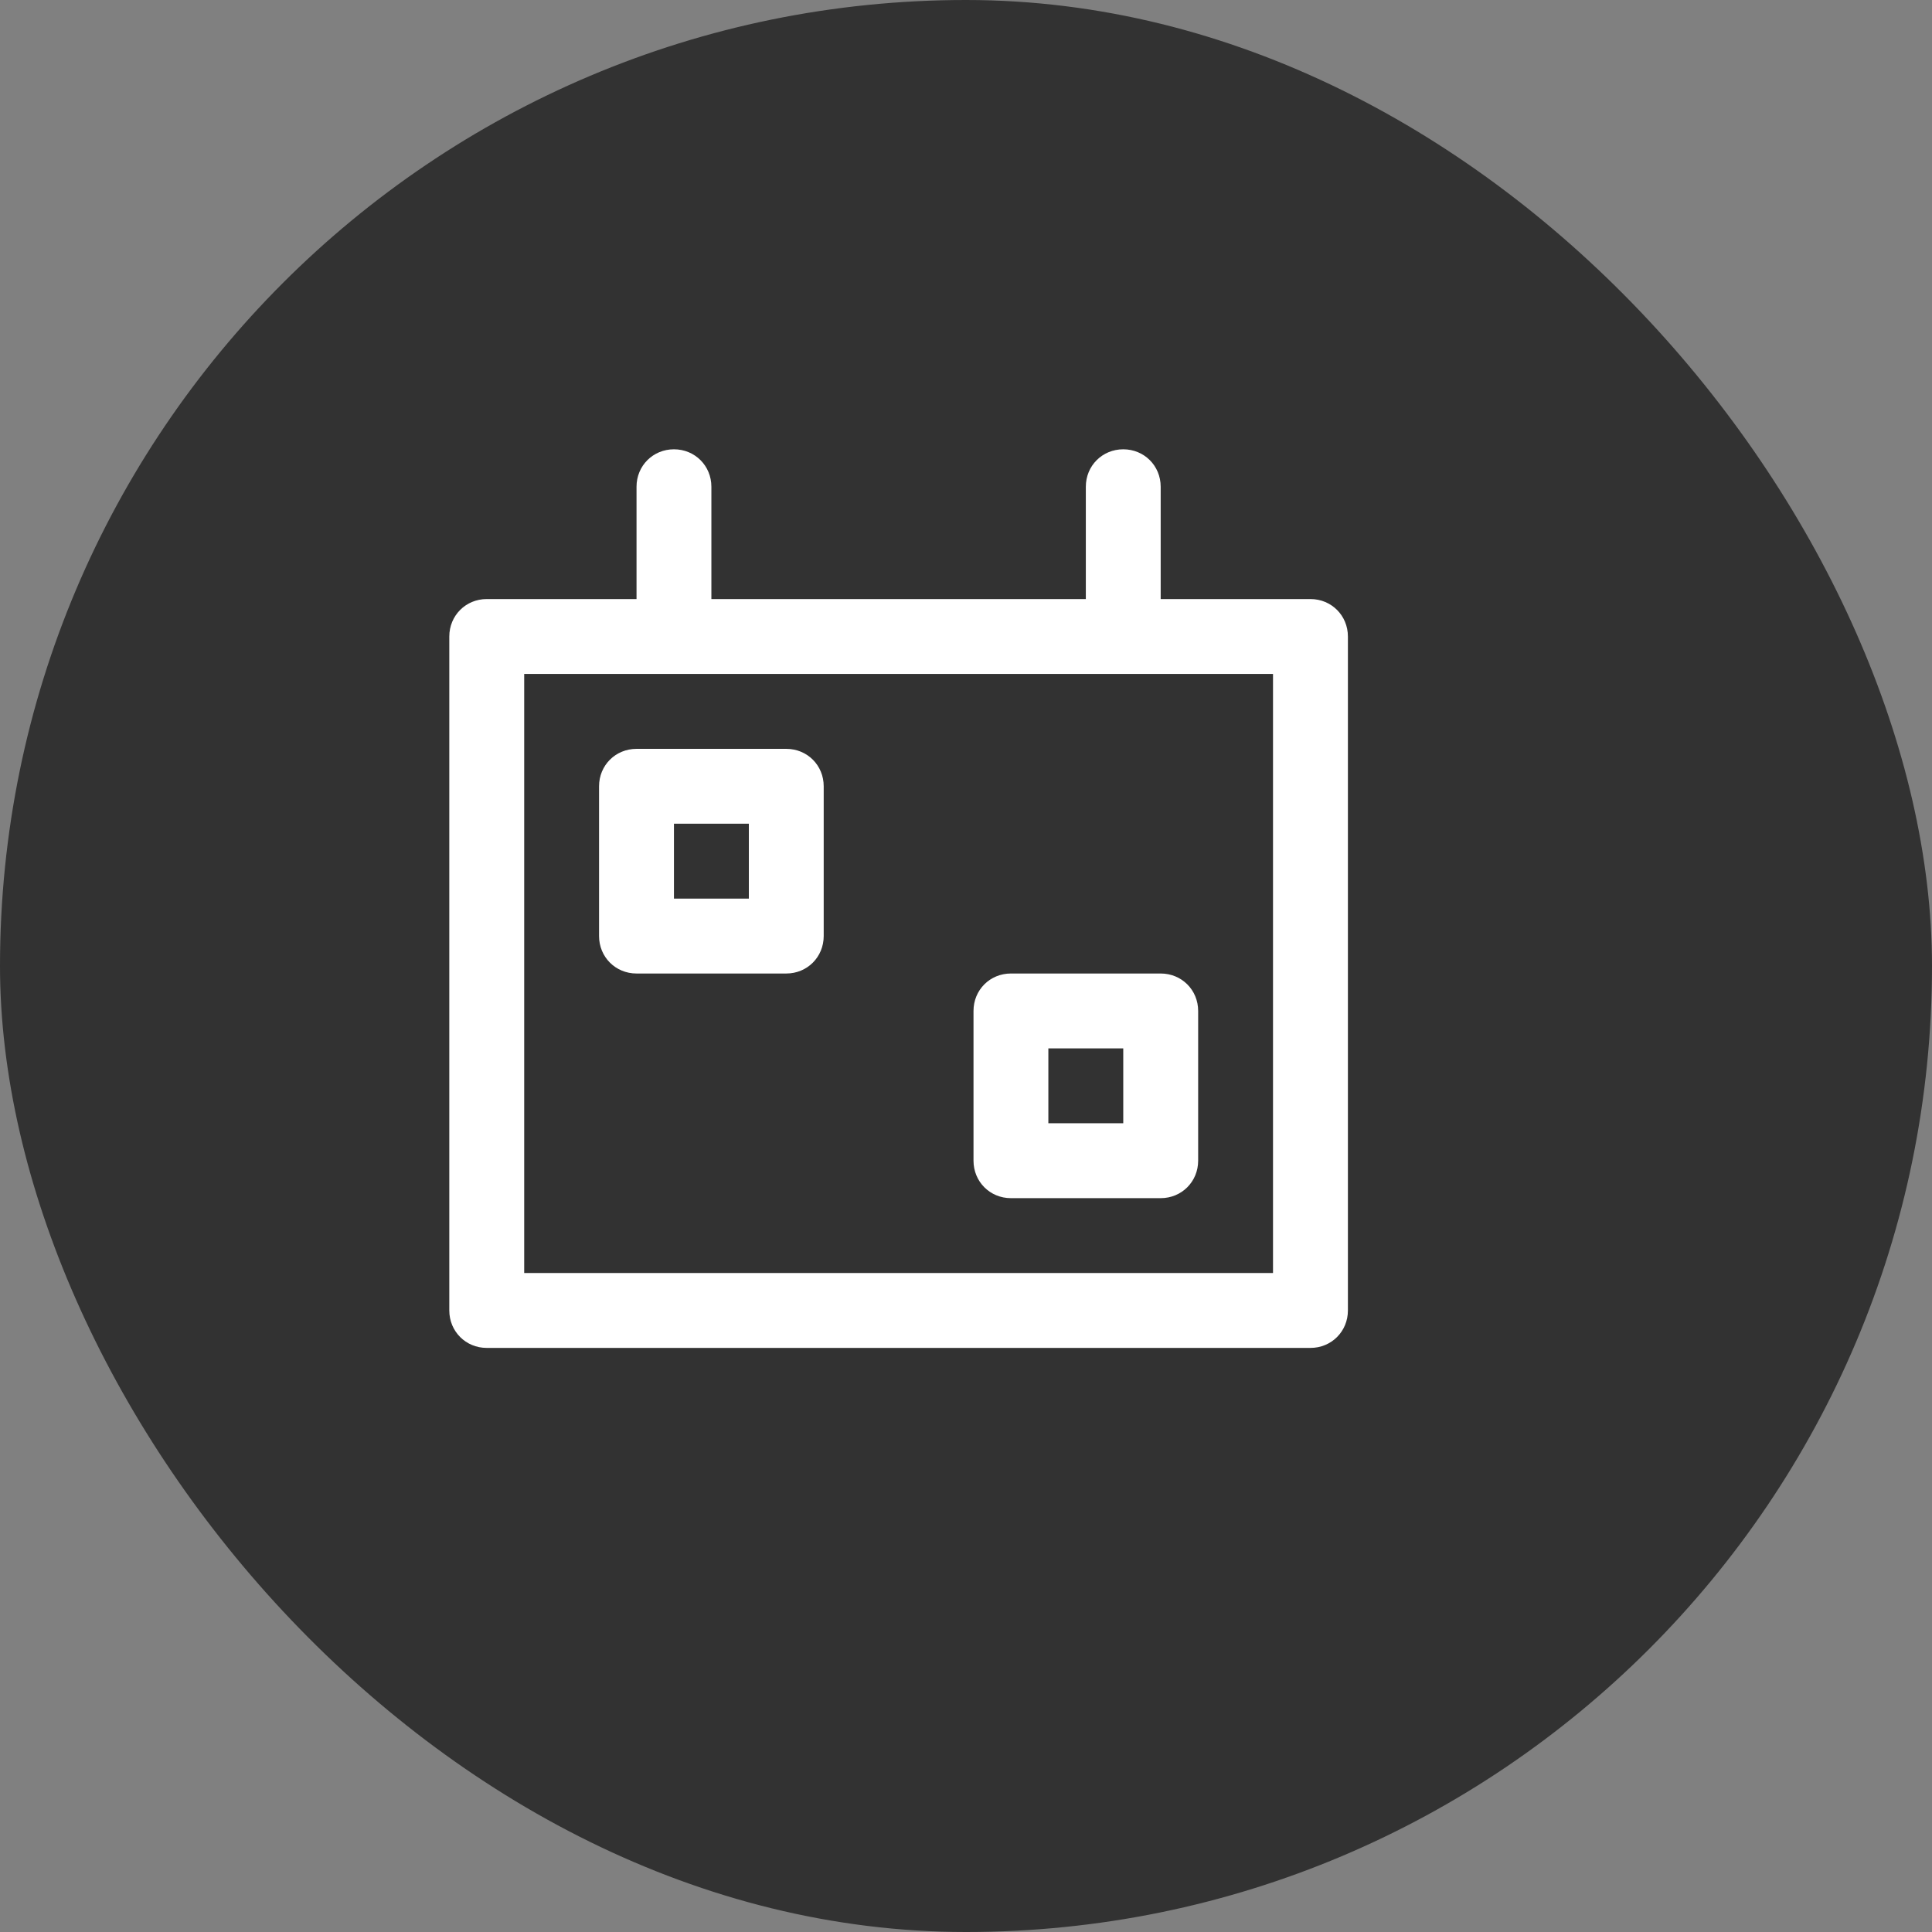 <?xml version="1.0" encoding="UTF-8"?>
<svg width="43px" height="43px" viewBox="0 0 43 43" version="1.1" xmlns="http://www.w3.org/2000/svg" xmlns:xlink="http://www.w3.org/1999/xlink">
    <rect x="0" y="0" width="43" height="43" fill="#808080" stroke="none"/>
    <!-- Generator: sketchtool 53 (72520) - https://sketchapp.com -->
    <title>999567A3-972E-4692-AFF5-363E9EF83EDE</title>
    <desc>Created with sketchtool.</desc>
    <g id="Page-1" stroke="none" stroke-width="1" fill="none" fill-rule="evenodd">
        <g id="01-about--live-truly" transform="translate(-1115, -58)">
            <g id="Group-4" transform="translate(1110, 54)">
                <g id="Group" transform="translate(5, 4)">
                    <rect id="Rectangle-Copy" fill="#323232" x="0" y="0" width="43" height="43" rx="21.5"></rect>
                    <g id="5349745_appointment_calendar_date_event_schedule_icon" transform="translate(10, 10)" fill="#FFFFFF" fill-rule="nonzero">
                        <path d="M19.167,3.333 L15.833,3.333 L15.833,0.833 C15.833,0.367 15.467,0 15,0 C14.533,0 14.167,0.367 14.167,0.833 L14.167,3.333 L5.833,3.333 L5.833,0.833 C5.833,0.367 5.467,0 5,0 C4.533,0 4.167,0.367 4.167,0.833 L4.167,3.333 L0.833,3.333 C0.367,3.333 0,3.7 0,4.167 L0,19.167 C0,19.633 0.367,20 0.833,20 L19.167,20 C19.633,20 20,19.633 20,19.167 L20,4.167 C20,3.7 19.633,3.333 19.167,3.333 Z M18.333,18.333 L1.667,18.333 L1.667,5 L18.333,5 L18.333,18.333 Z" id="Shape"></path>
                        <path d="M4.167,11.667 L7.5,11.667 C7.967,11.667 8.333,11.3 8.333,10.833 L8.333,7.5 C8.333,7.033 7.967,6.667 7.5,6.667 L4.167,6.667 C3.7,6.667 3.333,7.033 3.333,7.5 L3.333,10.833 C3.333,11.3 3.7,11.667 4.167,11.667 Z M5,8.333 L6.667,8.333 L6.667,10 L5,10 L5,8.333 Z" id="Shape"></path>
                        <path d="M12.5,16.667 L15.833,16.667 C16.3,16.667 16.667,16.3 16.667,15.833 L16.667,12.5 C16.667,12.033 16.3,11.667 15.833,11.667 L12.5,11.667 C12.033,11.667 11.667,12.033 11.667,12.5 L11.667,15.833 C11.667,16.3 12.033,16.667 12.5,16.667 Z M13.333,13.333 L15,13.333 L15,15 L13.333,15 L13.333,13.333 Z" id="Shape"></path>
                    </g>
                </g>
            </g>
        </g>
    </g>
</svg>